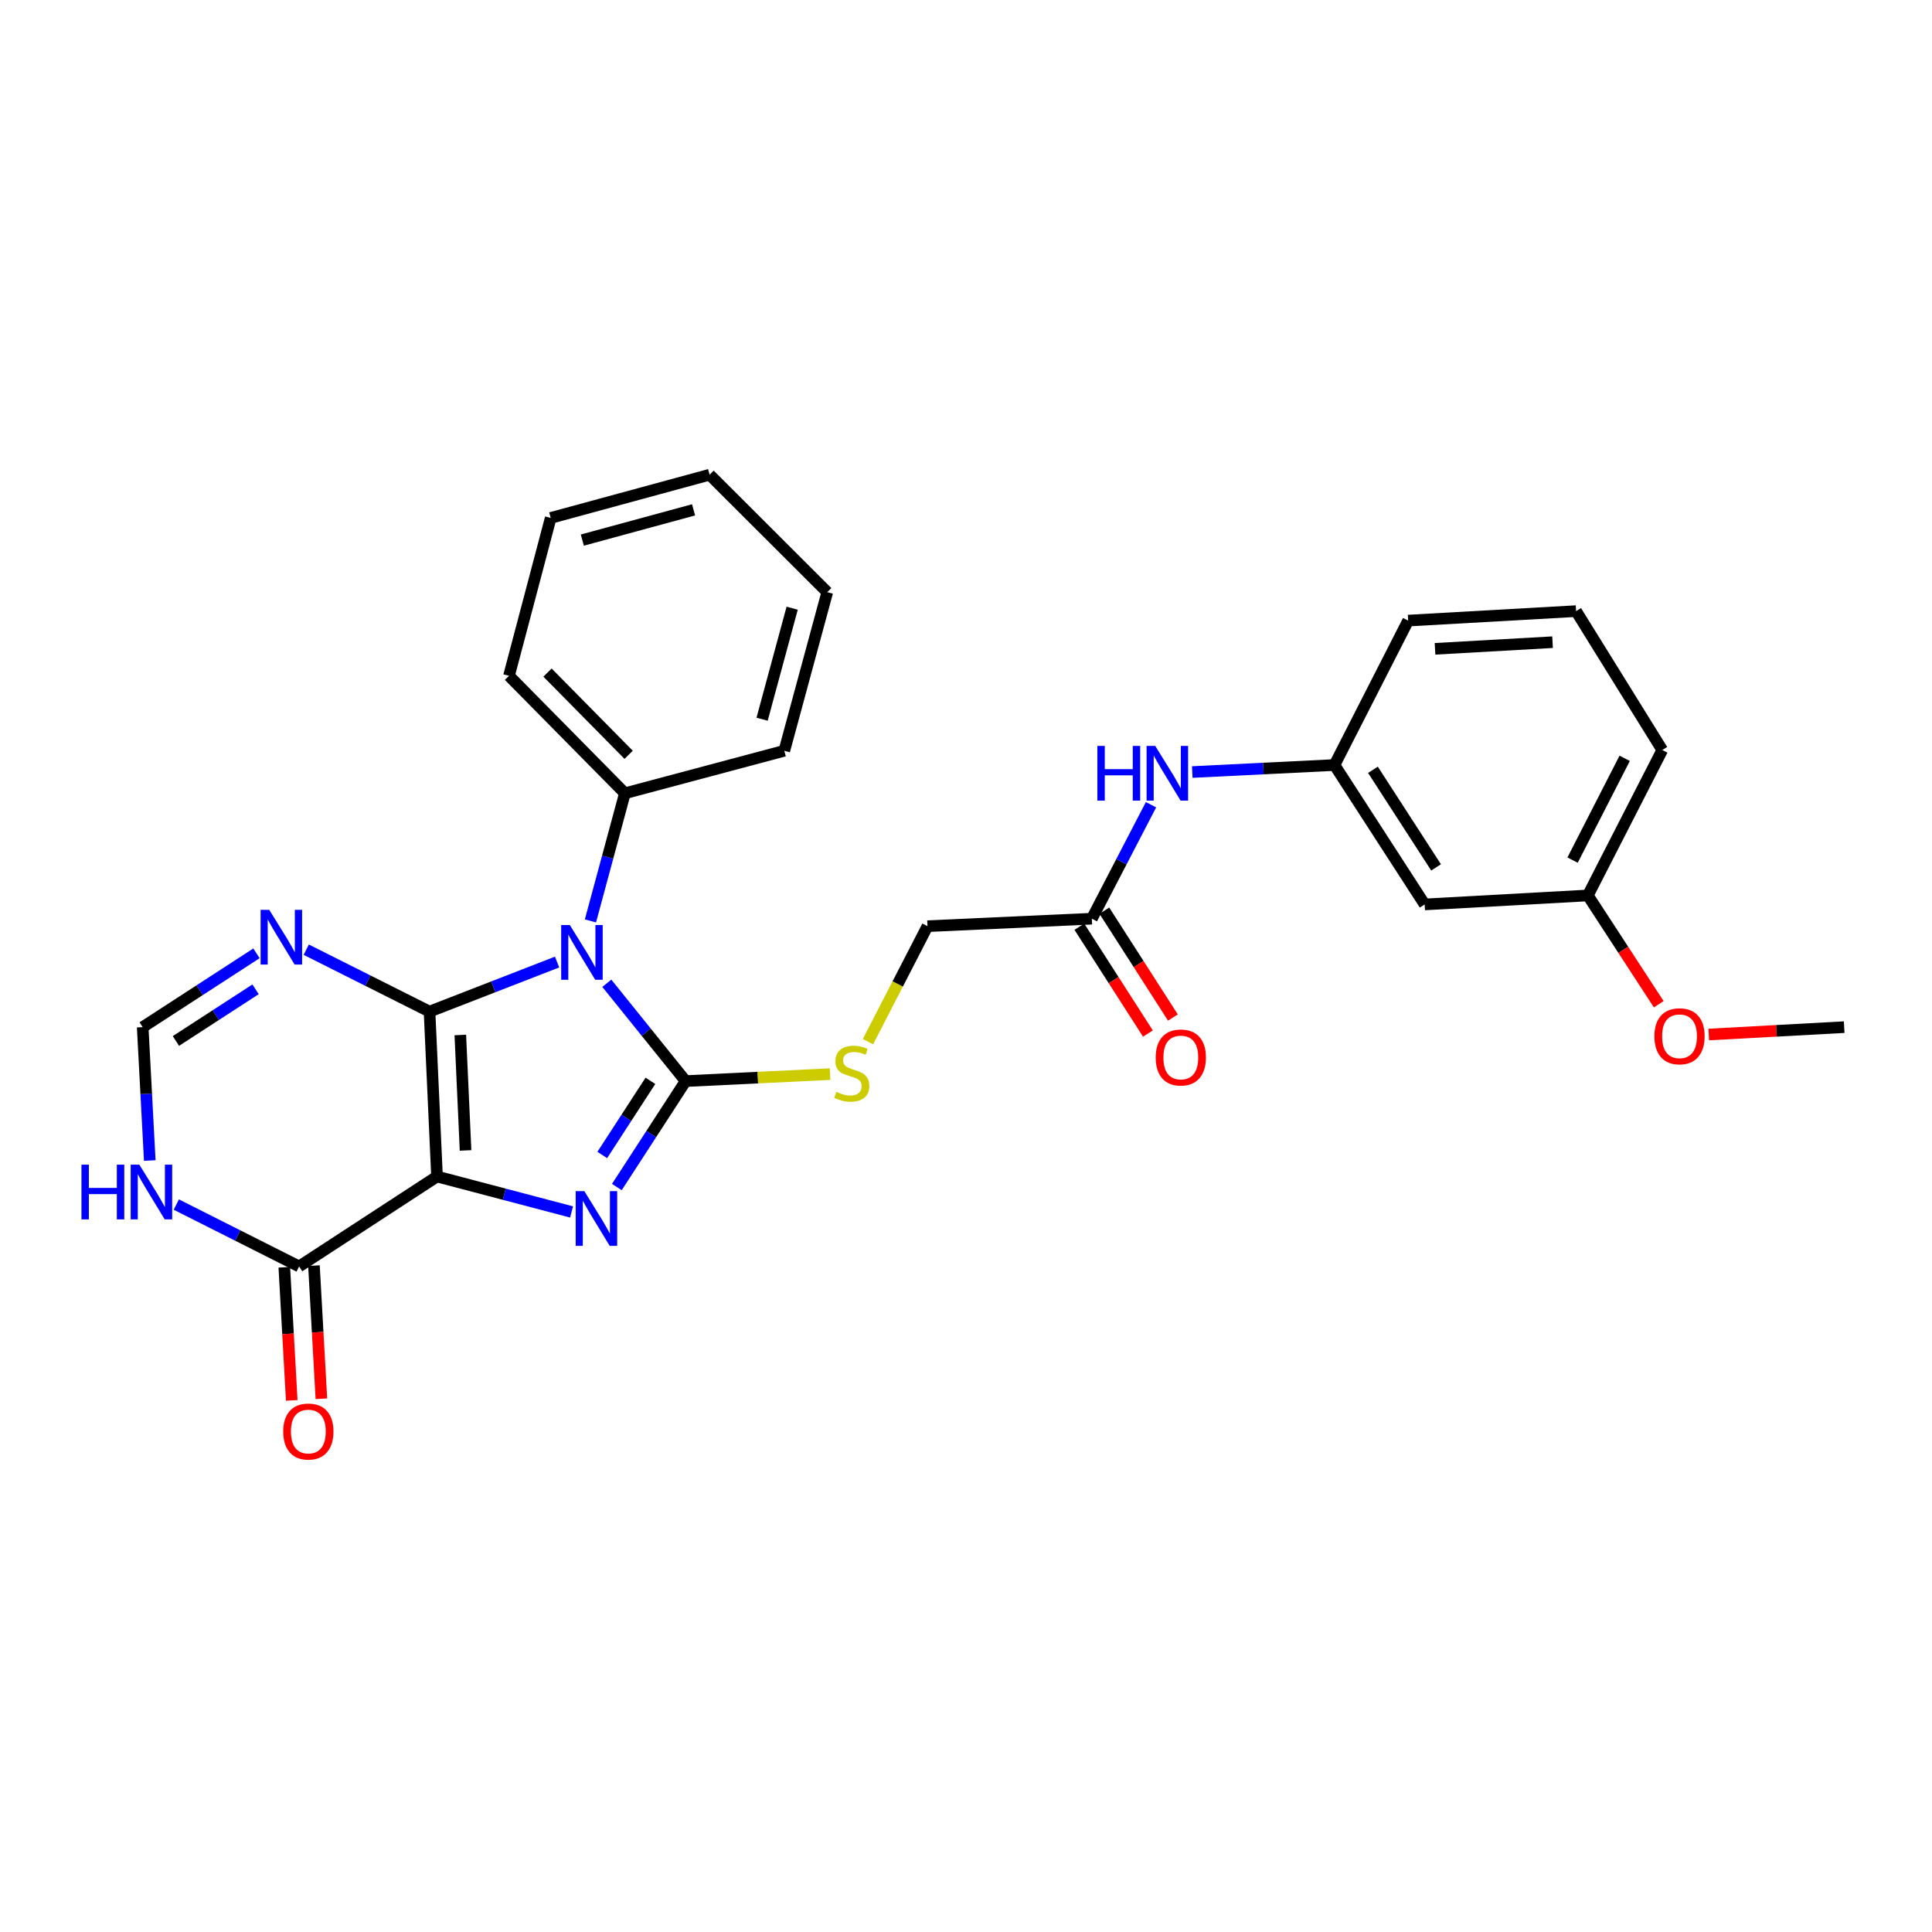 <?xml version='1.0' encoding='iso-8859-1'?>
<svg version='1.1' baseProfile='full'
              xmlns='http://www.w3.org/2000/svg'
                      xmlns:rdkit='http://www.rdkit.org/xml'
                      xmlns:xlink='http://www.w3.org/1999/xlink'
                  xml:space='preserve'
width='1000px' height='1000px' viewBox='0 0 1000 1000'>
<!-- END OF HEADER -->
<rect style='opacity:1.0;fill:#FFFFFF;stroke:none' width='1000' height='1000' x='0' y='0'> </rect>
<path class='bond-0' d='M 222.322,523.603 L 226.198,608.962' style='fill:none;fill-rule:evenodd;stroke:#000000;stroke-width:6px;stroke-linecap:butt;stroke-linejoin:miter;stroke-opacity:1' />
<path class='bond-0' d='M 238.257,535.709 L 240.97,595.461' style='fill:none;fill-rule:evenodd;stroke:#000000;stroke-width:6px;stroke-linecap:butt;stroke-linejoin:miter;stroke-opacity:1' />
<path class='bond-1' d='M 222.322,523.603 L 255.337,510.777' style='fill:none;fill-rule:evenodd;stroke:#000000;stroke-width:6px;stroke-linecap:butt;stroke-linejoin:miter;stroke-opacity:1' />
<path class='bond-1' d='M 255.337,510.777 L 288.353,497.952' style='fill:none;fill-rule:evenodd;stroke:#0000FF;stroke-width:6px;stroke-linecap:butt;stroke-linejoin:miter;stroke-opacity:1' />
<path class='bond-4' d='M 222.322,523.603 L 190.418,507.58' style='fill:none;fill-rule:evenodd;stroke:#000000;stroke-width:6px;stroke-linecap:butt;stroke-linejoin:miter;stroke-opacity:1' />
<path class='bond-4' d='M 190.418,507.58 L 158.515,491.557' style='fill:none;fill-rule:evenodd;stroke:#0000FF;stroke-width:6px;stroke-linecap:butt;stroke-linejoin:miter;stroke-opacity:1' />
<path class='bond-3' d='M 226.198,608.962 L 261.019,618.132' style='fill:none;fill-rule:evenodd;stroke:#000000;stroke-width:6px;stroke-linecap:butt;stroke-linejoin:miter;stroke-opacity:1' />
<path class='bond-3' d='M 261.019,618.132 L 295.841,627.302' style='fill:none;fill-rule:evenodd;stroke:#0000FF;stroke-width:6px;stroke-linecap:butt;stroke-linejoin:miter;stroke-opacity:1' />
<path class='bond-5' d='M 226.198,608.962 L 154.825,655.513' style='fill:none;fill-rule:evenodd;stroke:#000000;stroke-width:6px;stroke-linecap:butt;stroke-linejoin:miter;stroke-opacity:1' />
<path class='bond-2' d='M 314.087,508.943 L 334.484,534.259' style='fill:none;fill-rule:evenodd;stroke:#0000FF;stroke-width:6px;stroke-linecap:butt;stroke-linejoin:miter;stroke-opacity:1' />
<path class='bond-2' d='M 334.484,534.259 L 354.881,559.575' style='fill:none;fill-rule:evenodd;stroke:#000000;stroke-width:6px;stroke-linecap:butt;stroke-linejoin:miter;stroke-opacity:1' />
<path class='bond-9' d='M 305.609,476.666 L 314.53,443.635' style='fill:none;fill-rule:evenodd;stroke:#0000FF;stroke-width:6px;stroke-linecap:butt;stroke-linejoin:miter;stroke-opacity:1' />
<path class='bond-9' d='M 314.53,443.635 L 323.451,410.605' style='fill:none;fill-rule:evenodd;stroke:#000000;stroke-width:6px;stroke-linecap:butt;stroke-linejoin:miter;stroke-opacity:1' />
<path class='bond-8' d='M 354.881,559.575 L 392.261,557.768' style='fill:none;fill-rule:evenodd;stroke:#000000;stroke-width:6px;stroke-linecap:butt;stroke-linejoin:miter;stroke-opacity:1' />
<path class='bond-8' d='M 392.261,557.768 L 429.64,555.96' style='fill:none;fill-rule:evenodd;stroke:#CCCC00;stroke-width:6px;stroke-linecap:butt;stroke-linejoin:miter;stroke-opacity:1' />
<path class='bond-28' d='M 354.881,559.575 L 337.082,586.994' style='fill:none;fill-rule:evenodd;stroke:#000000;stroke-width:6px;stroke-linecap:butt;stroke-linejoin:miter;stroke-opacity:1' />
<path class='bond-28' d='M 337.082,586.994 L 319.282,614.412' style='fill:none;fill-rule:evenodd;stroke:#0000FF;stroke-width:6px;stroke-linecap:butt;stroke-linejoin:miter;stroke-opacity:1' />
<path class='bond-28' d='M 336.65,559.432 L 324.191,578.625' style='fill:none;fill-rule:evenodd;stroke:#000000;stroke-width:6px;stroke-linecap:butt;stroke-linejoin:miter;stroke-opacity:1' />
<path class='bond-28' d='M 324.191,578.625 L 311.731,597.818' style='fill:none;fill-rule:evenodd;stroke:#0000FF;stroke-width:6px;stroke-linecap:butt;stroke-linejoin:miter;stroke-opacity:1' />
<path class='bond-7' d='M 132.751,493.44 L 103.303,512.543' style='fill:none;fill-rule:evenodd;stroke:#0000FF;stroke-width:6px;stroke-linecap:butt;stroke-linejoin:miter;stroke-opacity:1' />
<path class='bond-7' d='M 103.303,512.543 L 73.855,531.646' style='fill:none;fill-rule:evenodd;stroke:#000000;stroke-width:6px;stroke-linecap:butt;stroke-linejoin:miter;stroke-opacity:1' />
<path class='bond-7' d='M 132.281,512.065 L 111.667,525.437' style='fill:none;fill-rule:evenodd;stroke:#0000FF;stroke-width:6px;stroke-linecap:butt;stroke-linejoin:miter;stroke-opacity:1' />
<path class='bond-7' d='M 111.667,525.437 L 91.054,538.809' style='fill:none;fill-rule:evenodd;stroke:#000000;stroke-width:6px;stroke-linecap:butt;stroke-linejoin:miter;stroke-opacity:1' />
<path class='bond-12' d='M 147.153,655.942 L 149.079,690.393' style='fill:none;fill-rule:evenodd;stroke:#000000;stroke-width:6px;stroke-linecap:butt;stroke-linejoin:miter;stroke-opacity:1' />
<path class='bond-12' d='M 149.079,690.393 L 151.005,724.844' style='fill:none;fill-rule:evenodd;stroke:#FF0000;stroke-width:6px;stroke-linecap:butt;stroke-linejoin:miter;stroke-opacity:1' />
<path class='bond-12' d='M 162.498,655.084 L 164.424,689.535' style='fill:none;fill-rule:evenodd;stroke:#000000;stroke-width:6px;stroke-linecap:butt;stroke-linejoin:miter;stroke-opacity:1' />
<path class='bond-12' d='M 164.424,689.535 L 166.351,723.986' style='fill:none;fill-rule:evenodd;stroke:#FF0000;stroke-width:6px;stroke-linecap:butt;stroke-linejoin:miter;stroke-opacity:1' />
<path class='bond-29' d='M 154.825,655.513 L 123.043,639.496' style='fill:none;fill-rule:evenodd;stroke:#000000;stroke-width:6px;stroke-linecap:butt;stroke-linejoin:miter;stroke-opacity:1' />
<path class='bond-29' d='M 123.043,639.496 L 91.261,623.479' style='fill:none;fill-rule:evenodd;stroke:#0000FF;stroke-width:6px;stroke-linecap:butt;stroke-linejoin:miter;stroke-opacity:1' />
<path class='bond-6' d='M 77.516,600.691 L 75.686,566.169' style='fill:none;fill-rule:evenodd;stroke:#0000FF;stroke-width:6px;stroke-linecap:butt;stroke-linejoin:miter;stroke-opacity:1' />
<path class='bond-6' d='M 75.686,566.169 L 73.855,531.646' style='fill:none;fill-rule:evenodd;stroke:#000000;stroke-width:6px;stroke-linecap:butt;stroke-linejoin:miter;stroke-opacity:1' />
<path class='bond-16' d='M 449.253,539.159 L 464.658,509.275' style='fill:none;fill-rule:evenodd;stroke:#CCCC00;stroke-width:6px;stroke-linecap:butt;stroke-linejoin:miter;stroke-opacity:1' />
<path class='bond-16' d='M 464.658,509.275 L 480.064,479.391' style='fill:none;fill-rule:evenodd;stroke:#000000;stroke-width:6px;stroke-linecap:butt;stroke-linejoin:miter;stroke-opacity:1' />
<path class='bond-21' d='M 323.451,410.605 L 263.452,349.811' style='fill:none;fill-rule:evenodd;stroke:#000000;stroke-width:6px;stroke-linecap:butt;stroke-linejoin:miter;stroke-opacity:1' />
<path class='bond-21' d='M 325.39,390.69 L 283.39,348.134' style='fill:none;fill-rule:evenodd;stroke:#000000;stroke-width:6px;stroke-linecap:butt;stroke-linejoin:miter;stroke-opacity:1' />
<path class='bond-22' d='M 323.451,410.605 L 405.958,388.601' style='fill:none;fill-rule:evenodd;stroke:#000000;stroke-width:6px;stroke-linecap:butt;stroke-linejoin:miter;stroke-opacity:1' />
<path class='bond-10' d='M 565.141,475.514 L 480.064,479.391' style='fill:none;fill-rule:evenodd;stroke:#000000;stroke-width:6px;stroke-linecap:butt;stroke-linejoin:miter;stroke-opacity:1' />
<path class='bond-11' d='M 565.141,475.514 L 580.452,446.017' style='fill:none;fill-rule:evenodd;stroke:#000000;stroke-width:6px;stroke-linecap:butt;stroke-linejoin:miter;stroke-opacity:1' />
<path class='bond-11' d='M 580.452,446.017 L 595.762,416.519' style='fill:none;fill-rule:evenodd;stroke:#0000FF;stroke-width:6px;stroke-linecap:butt;stroke-linejoin:miter;stroke-opacity:1' />
<path class='bond-15' d='M 558.673,479.664 L 576.419,507.317' style='fill:none;fill-rule:evenodd;stroke:#000000;stroke-width:6px;stroke-linecap:butt;stroke-linejoin:miter;stroke-opacity:1' />
<path class='bond-15' d='M 576.419,507.317 L 594.164,534.97' style='fill:none;fill-rule:evenodd;stroke:#FF0000;stroke-width:6px;stroke-linecap:butt;stroke-linejoin:miter;stroke-opacity:1' />
<path class='bond-15' d='M 571.608,471.364 L 589.354,499.017' style='fill:none;fill-rule:evenodd;stroke:#000000;stroke-width:6px;stroke-linecap:butt;stroke-linejoin:miter;stroke-opacity:1' />
<path class='bond-15' d='M 589.354,499.017 L 607.099,526.669' style='fill:none;fill-rule:evenodd;stroke:#FF0000;stroke-width:6px;stroke-linecap:butt;stroke-linejoin:miter;stroke-opacity:1' />
<path class='bond-13' d='M 617.118,399.604 L 653.921,397.791' style='fill:none;fill-rule:evenodd;stroke:#0000FF;stroke-width:6px;stroke-linecap:butt;stroke-linejoin:miter;stroke-opacity:1' />
<path class='bond-13' d='M 653.921,397.791 L 690.724,395.978' style='fill:none;fill-rule:evenodd;stroke:#000000;stroke-width:6px;stroke-linecap:butt;stroke-linejoin:miter;stroke-opacity:1' />
<path class='bond-14' d='M 690.724,395.978 L 737.404,468.137' style='fill:none;fill-rule:evenodd;stroke:#000000;stroke-width:6px;stroke-linecap:butt;stroke-linejoin:miter;stroke-opacity:1' />
<path class='bond-14' d='M 710.631,398.454 L 743.307,448.965' style='fill:none;fill-rule:evenodd;stroke:#000000;stroke-width:6px;stroke-linecap:butt;stroke-linejoin:miter;stroke-opacity:1' />
<path class='bond-20' d='M 690.724,395.978 L 728.866,321.224' style='fill:none;fill-rule:evenodd;stroke:#000000;stroke-width:6px;stroke-linecap:butt;stroke-linejoin:miter;stroke-opacity:1' />
<path class='bond-17' d='M 737.404,468.137 L 821.866,463.483' style='fill:none;fill-rule:evenodd;stroke:#000000;stroke-width:6px;stroke-linecap:butt;stroke-linejoin:miter;stroke-opacity:1' />
<path class='bond-18' d='M 821.866,463.483 L 840.216,491.641' style='fill:none;fill-rule:evenodd;stroke:#000000;stroke-width:6px;stroke-linecap:butt;stroke-linejoin:miter;stroke-opacity:1' />
<path class='bond-18' d='M 840.216,491.641 L 858.566,519.798' style='fill:none;fill-rule:evenodd;stroke:#FF0000;stroke-width:6px;stroke-linecap:butt;stroke-linejoin:miter;stroke-opacity:1' />
<path class='bond-31' d='M 821.866,463.483 L 860.392,388.217' style='fill:none;fill-rule:evenodd;stroke:#000000;stroke-width:6px;stroke-linecap:butt;stroke-linejoin:miter;stroke-opacity:1' />
<path class='bond-31' d='M 813.964,445.191 L 840.932,392.504' style='fill:none;fill-rule:evenodd;stroke:#000000;stroke-width:6px;stroke-linecap:butt;stroke-linejoin:miter;stroke-opacity:1' />
<path class='bond-24' d='M 884.449,535.466 L 919.497,533.556' style='fill:none;fill-rule:evenodd;stroke:#FF0000;stroke-width:6px;stroke-linecap:butt;stroke-linejoin:miter;stroke-opacity:1' />
<path class='bond-24' d='M 919.497,533.556 L 954.545,531.646' style='fill:none;fill-rule:evenodd;stroke:#000000;stroke-width:6px;stroke-linecap:butt;stroke-linejoin:miter;stroke-opacity:1' />
<path class='bond-19' d='M 815.778,316.315 L 728.866,321.224' style='fill:none;fill-rule:evenodd;stroke:#000000;stroke-width:6px;stroke-linecap:butt;stroke-linejoin:miter;stroke-opacity:1' />
<path class='bond-19' d='M 803.608,332.396 L 742.769,335.833' style='fill:none;fill-rule:evenodd;stroke:#000000;stroke-width:6px;stroke-linecap:butt;stroke-linejoin:miter;stroke-opacity:1' />
<path class='bond-23' d='M 815.778,316.315 L 860.392,388.217' style='fill:none;fill-rule:evenodd;stroke:#000000;stroke-width:6px;stroke-linecap:butt;stroke-linejoin:miter;stroke-opacity:1' />
<path class='bond-26' d='M 263.452,349.811 L 285.045,268.081' style='fill:none;fill-rule:evenodd;stroke:#000000;stroke-width:6px;stroke-linecap:butt;stroke-linejoin:miter;stroke-opacity:1' />
<path class='bond-25' d='M 405.958,388.601 L 428.192,306.504' style='fill:none;fill-rule:evenodd;stroke:#000000;stroke-width:6px;stroke-linecap:butt;stroke-linejoin:miter;stroke-opacity:1' />
<path class='bond-25' d='M 394.459,372.269 L 410.023,314.801' style='fill:none;fill-rule:evenodd;stroke:#000000;stroke-width:6px;stroke-linecap:butt;stroke-linejoin:miter;stroke-opacity:1' />
<path class='bond-27' d='M 428.192,306.504 L 367.288,245.71' style='fill:none;fill-rule:evenodd;stroke:#000000;stroke-width:6px;stroke-linecap:butt;stroke-linejoin:miter;stroke-opacity:1' />
<path class='bond-30' d='M 285.045,268.081 L 367.288,245.71' style='fill:none;fill-rule:evenodd;stroke:#000000;stroke-width:6px;stroke-linecap:butt;stroke-linejoin:miter;stroke-opacity:1' />
<path class='bond-30' d='M 301.416,279.556 L 358.985,263.896' style='fill:none;fill-rule:evenodd;stroke:#000000;stroke-width:6px;stroke-linecap:butt;stroke-linejoin:miter;stroke-opacity:1' />
<path  class='atom-2' d='M 294.949 478.798
L 304.229 493.798
Q 305.149 495.278, 306.629 497.958
Q 308.109 500.638, 308.189 500.798
L 308.189 478.798
L 311.949 478.798
L 311.949 507.118
L 308.069 507.118
L 298.109 490.718
Q 296.949 488.798, 295.709 486.598
Q 294.509 484.398, 294.149 483.718
L 294.149 507.118
L 290.469 507.118
L 290.469 478.798
L 294.949 478.798
' fill='#0000FF'/>
<path  class='atom-4' d='M 302.454 616.532
L 311.734 631.532
Q 312.654 633.012, 314.134 635.692
Q 315.614 638.372, 315.694 638.532
L 315.694 616.532
L 319.454 616.532
L 319.454 644.852
L 315.574 644.852
L 305.614 628.452
Q 304.454 626.532, 303.214 624.332
Q 302.014 622.132, 301.654 621.452
L 301.654 644.852
L 297.974 644.852
L 297.974 616.532
L 302.454 616.532
' fill='#0000FF'/>
<path  class='atom-5' d='M 139.369 470.926
L 148.649 485.926
Q 149.569 487.406, 151.049 490.086
Q 152.529 492.766, 152.609 492.926
L 152.609 470.926
L 156.369 470.926
L 156.369 499.246
L 152.489 499.246
L 142.529 482.846
Q 141.369 480.926, 140.129 478.726
Q 138.929 476.526, 138.569 475.846
L 138.569 499.246
L 134.889 499.246
L 134.889 470.926
L 139.369 470.926
' fill='#0000FF'/>
<path  class='atom-7' d='M 42.16 602.828
L 46.001 602.828
L 46.001 614.868
L 60.48 614.868
L 60.48 602.828
L 64.32 602.828
L 64.32 631.148
L 60.48 631.148
L 60.48 618.068
L 46.001 618.068
L 46.001 631.148
L 42.16 631.148
L 42.16 602.828
' fill='#0000FF'/>
<path  class='atom-7' d='M 72.121 602.828
L 81.4 617.828
Q 82.32 619.308, 83.8 621.988
Q 85.281 624.668, 85.361 624.828
L 85.361 602.828
L 89.121 602.828
L 89.121 631.148
L 85.24 631.148
L 75.281 614.748
Q 74.121 612.828, 72.88 610.628
Q 71.68 608.428, 71.32 607.748
L 71.32 631.148
L 67.641 631.148
L 67.641 602.828
L 72.121 602.828
' fill='#0000FF'/>
<path  class='atom-9' d='M 432.872 565.137
Q 433.192 565.257, 434.512 565.817
Q 435.832 566.377, 437.272 566.737
Q 438.752 567.057, 440.192 567.057
Q 442.872 567.057, 444.432 565.777
Q 445.992 564.457, 445.992 562.177
Q 445.992 560.617, 445.192 559.657
Q 444.432 558.697, 443.232 558.177
Q 442.032 557.657, 440.032 557.057
Q 437.512 556.297, 435.992 555.577
Q 434.512 554.857, 433.432 553.337
Q 432.392 551.817, 432.392 549.257
Q 432.392 545.697, 434.792 543.497
Q 437.232 541.297, 442.032 541.297
Q 445.312 541.297, 449.032 542.857
L 448.112 545.937
Q 444.712 544.537, 442.152 544.537
Q 439.392 544.537, 437.872 545.697
Q 436.352 546.817, 436.392 548.777
Q 436.392 550.297, 437.152 551.217
Q 437.952 552.137, 439.072 552.657
Q 440.232 553.177, 442.152 553.777
Q 444.712 554.577, 446.232 555.377
Q 447.752 556.177, 448.832 557.817
Q 449.952 559.417, 449.952 562.177
Q 449.952 566.097, 447.312 568.217
Q 444.712 570.297, 440.352 570.297
Q 437.832 570.297, 435.912 569.737
Q 434.032 569.217, 431.792 568.297
L 432.872 565.137
' fill='#CCCC00'/>
<path  class='atom-12' d='M 567.993 386.079
L 571.833 386.079
L 571.833 398.119
L 586.313 398.119
L 586.313 386.079
L 590.153 386.079
L 590.153 414.399
L 586.313 414.399
L 586.313 401.319
L 571.833 401.319
L 571.833 414.399
L 567.993 414.399
L 567.993 386.079
' fill='#0000FF'/>
<path  class='atom-12' d='M 597.953 386.079
L 607.233 401.079
Q 608.153 402.559, 609.633 405.239
Q 611.113 407.919, 611.193 408.079
L 611.193 386.079
L 614.953 386.079
L 614.953 414.399
L 611.073 414.399
L 601.113 397.999
Q 599.953 396.079, 598.713 393.879
Q 597.513 391.679, 597.153 390.999
L 597.153 414.399
L 593.473 414.399
L 593.473 386.079
L 597.953 386.079
' fill='#0000FF'/>
<path  class='atom-13' d='M 146.598 740.952
Q 146.598 734.152, 149.958 730.352
Q 153.318 726.552, 159.598 726.552
Q 165.878 726.552, 169.238 730.352
Q 172.598 734.152, 172.598 740.952
Q 172.598 747.832, 169.198 751.752
Q 165.798 755.632, 159.598 755.632
Q 153.358 755.632, 149.958 751.752
Q 146.598 747.872, 146.598 740.952
M 159.598 752.432
Q 163.918 752.432, 166.238 749.552
Q 168.598 746.632, 168.598 740.952
Q 168.598 735.392, 166.238 732.592
Q 163.918 729.752, 159.598 729.752
Q 155.278 729.752, 152.918 732.552
Q 150.598 735.352, 150.598 740.952
Q 150.598 746.672, 152.918 749.552
Q 155.278 752.432, 159.598 752.432
' fill='#FF0000'/>
<path  class='atom-16' d='M 598.189 547.351
Q 598.189 540.551, 601.549 536.751
Q 604.909 532.951, 611.189 532.951
Q 617.469 532.951, 620.829 536.751
Q 624.189 540.551, 624.189 547.351
Q 624.189 554.231, 620.789 558.151
Q 617.389 562.031, 611.189 562.031
Q 604.949 562.031, 601.549 558.151
Q 598.189 554.271, 598.189 547.351
M 611.189 558.831
Q 615.509 558.831, 617.829 555.951
Q 620.189 553.031, 620.189 547.351
Q 620.189 541.791, 617.829 538.991
Q 615.509 536.151, 611.189 536.151
Q 606.869 536.151, 604.509 538.951
Q 602.189 541.751, 602.189 547.351
Q 602.189 553.071, 604.509 555.951
Q 606.869 558.831, 611.189 558.831
' fill='#FF0000'/>
<path  class='atom-19' d='M 856.315 536.371
Q 856.315 529.571, 859.675 525.771
Q 863.035 521.971, 869.315 521.971
Q 875.595 521.971, 878.955 525.771
Q 882.315 529.571, 882.315 536.371
Q 882.315 543.251, 878.915 547.171
Q 875.515 551.051, 869.315 551.051
Q 863.075 551.051, 859.675 547.171
Q 856.315 543.291, 856.315 536.371
M 869.315 547.851
Q 873.635 547.851, 875.955 544.971
Q 878.315 542.051, 878.315 536.371
Q 878.315 530.811, 875.955 528.011
Q 873.635 525.171, 869.315 525.171
Q 864.995 525.171, 862.635 527.971
Q 860.315 530.771, 860.315 536.371
Q 860.315 542.091, 862.635 544.971
Q 864.995 547.851, 869.315 547.851
' fill='#FF0000'/>
</svg>
